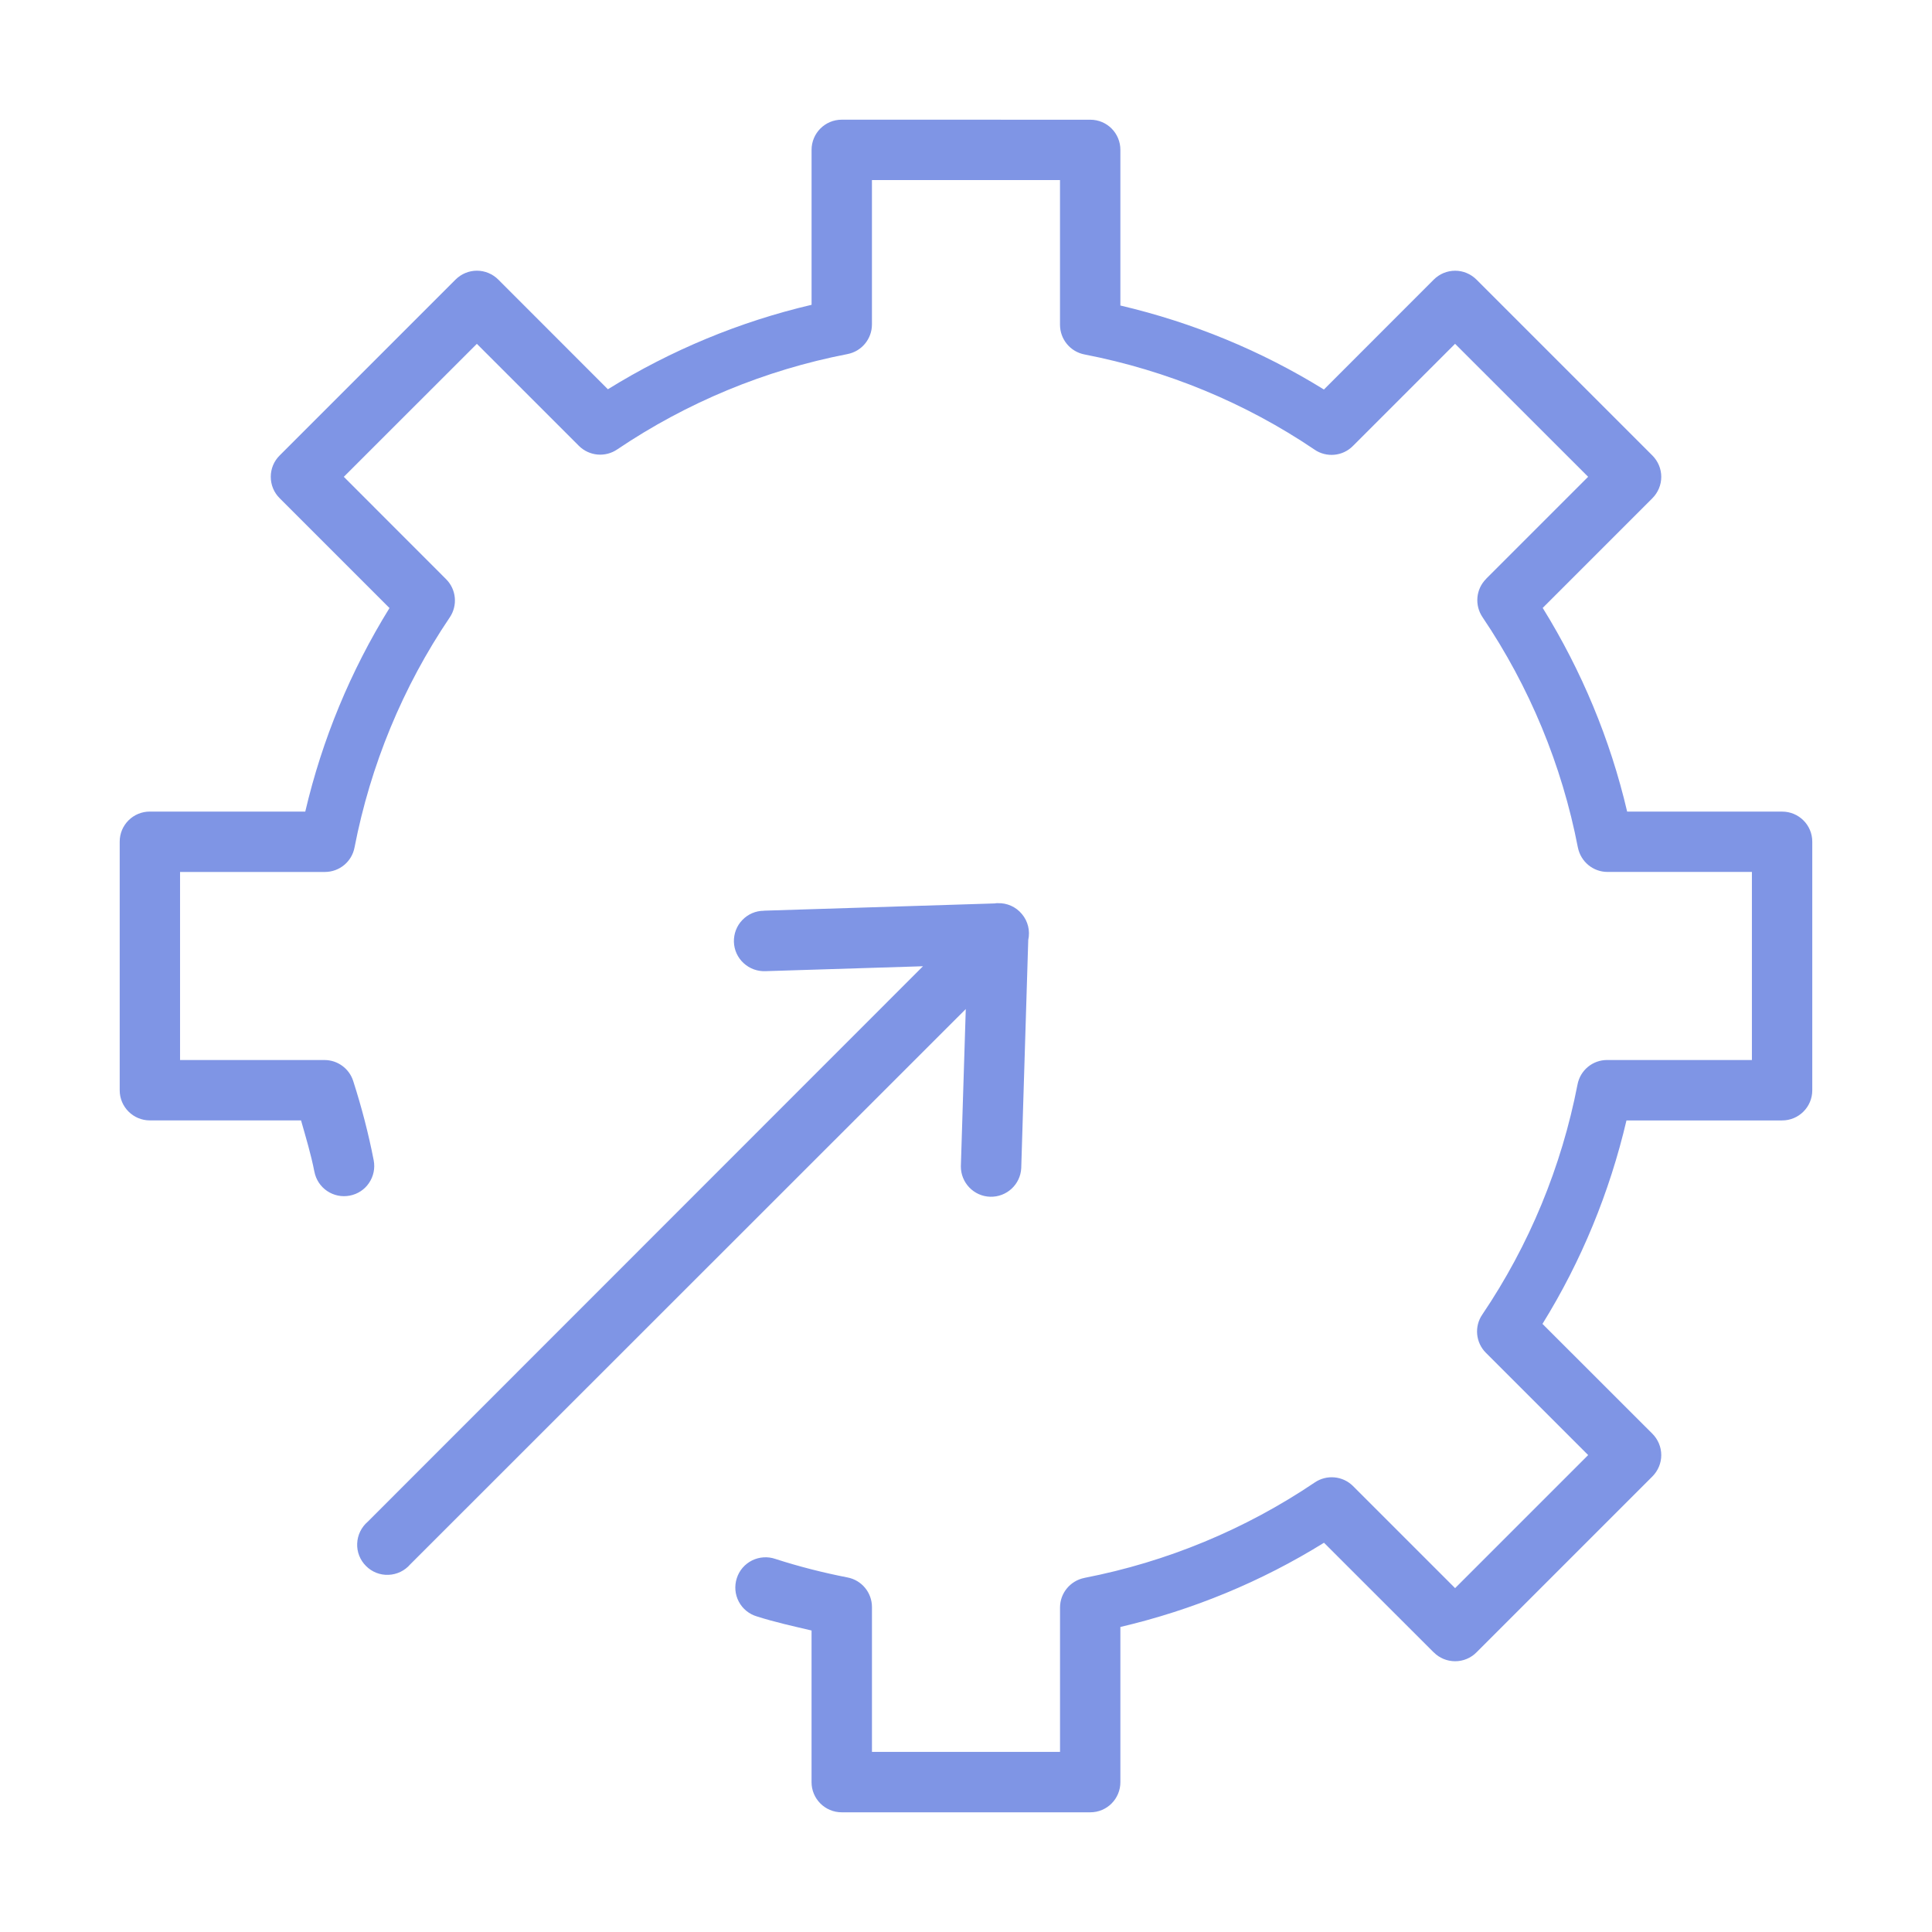 <svg xmlns="http://www.w3.org/2000/svg" fill="#7F95E5" width="100pt" height="100pt" viewBox="0 0 100 100"><path d="m43.566 6.195c-0.863 0-1.562 0.703-1.559 1.566v8.016c-3.734 0.875-7.281 2.352-10.543 4.371l-5.672-5.676c-0.293-0.293-0.691-0.461-1.109-0.461-0.414 0-0.812 0.168-1.105 0.461l-9.102 9.102c-0.297 0.293-0.461 0.691-0.461 1.105 0 0.418 0.164 0.816 0.461 1.109l5.684 5.684c-2.016 3.258-3.484 6.801-4.359 10.535h-8.039c-0.863-0.004-1.566 0.691-1.566 1.555v12.871c0 0.863 0.703 1.562 1.566 1.559h7.82c0.25 0.879 0.516 1.758 0.691 2.656v-0.004c0.078 0.41 0.316 0.77 0.656 1 0.344 0.234 0.766 0.32 1.172 0.242 0.41-0.078 0.77-0.312 1-0.656 0.234-0.344 0.32-0.766 0.242-1.172-0.27-1.391-0.629-2.762-1.062-4.109-0.207-0.645-0.809-1.082-1.484-1.082h-7.477v-9.734h7.496c0.75 0 1.395-0.531 1.535-1.27 0.828-4.258 2.496-8.309 4.926-11.902 0.422-0.621 0.344-1.453-0.188-1.984l-5.293-5.297 6.887-6.883 5.281 5.281c0.535 0.531 1.367 0.605 1.984 0.184 3.602-2.43 7.652-4.109 11.914-4.934 0.738-0.141 1.27-0.785 1.27-1.535v-7.473h9.734v7.5-0.004c0.004 0.75 0.535 1.391 1.27 1.531 4.262 0.828 8.309 2.496 11.906 4.926h-0.004c0.621 0.422 1.453 0.348 1.984-0.184l5.293-5.293 6.887 6.883-5.281 5.281v0.004c-0.531 0.531-0.605 1.363-0.184 1.984 2.43 3.602 4.109 7.652 4.934 11.918v-0.004c0.145 0.738 0.785 1.27 1.535 1.27h7.473v9.734h-7.5 0.004c-0.75 0-1.391 0.531-1.531 1.27-0.828 4.262-2.496 8.305-4.926 11.902-0.426 0.617-0.348 1.453 0.184 1.984l5.293 5.293-6.887 6.887-5.281-5.281c-0.531-0.531-1.363-0.609-1.984-0.188-3.602 2.43-7.652 4.109-11.918 4.938h0.004c-0.738 0.145-1.27 0.785-1.27 1.535v7.473h-9.734v-7.5 0.004c0-0.75-0.531-1.395-1.27-1.535-1.258-0.246-2.504-0.562-3.727-0.957-0.395-0.137-0.832-0.109-1.211 0.078-0.375 0.188-0.664 0.52-0.789 0.922-0.129 0.402-0.094 0.836 0.105 1.211 0.195 0.371 0.535 0.648 0.941 0.766 0.93 0.297 1.879 0.504 2.824 0.727v7.844c-0.004 0.863 0.695 1.566 1.559 1.566h12.871c0.863 0 1.559-0.703 1.555-1.566v-8.027c3.731-0.875 7.285-2.34 10.539-4.359l5.676 5.672h0.004c0.293 0.297 0.691 0.461 1.109 0.461 0.414 0 0.812-0.164 1.105-0.461l9.102-9.102c0.293-0.293 0.461-0.691 0.461-1.105 0-0.418-0.168-0.816-0.461-1.109l-5.688-5.684c2.016-3.254 3.473-6.805 4.348-10.531h8.051c0.863 0.004 1.566-0.695 1.566-1.559v-12.871c0-0.863-0.703-1.559-1.566-1.555h-8.016c-0.875-3.738-2.352-7.281-4.371-10.543l5.676-5.676c0.293-0.293 0.461-0.691 0.461-1.109 0-0.414-0.168-0.812-0.461-1.105l-9.102-9.102c-0.293-0.293-0.691-0.461-1.105-0.461-0.418 0-0.816 0.168-1.109 0.461l-5.684 5.688c-3.254-2.016-6.809-3.473-10.535-4.348v-8.051c0.004-0.863-0.691-1.566-1.555-1.566zm8.07 40.551c-0.051 0-0.102 0.008-0.156 0.016h-0.008l-11.934 0.375v0.004c-0.418 0-0.82 0.172-1.113 0.477-0.293 0.301-0.449 0.711-0.438 1.133 0.012 0.418 0.191 0.816 0.504 1.102 0.309 0.285 0.719 0.434 1.141 0.414l8.141-0.254-28.742 28.754c-0.328 0.281-0.527 0.691-0.543 1.125-0.02 0.434 0.148 0.859 0.457 1.164 0.305 0.309 0.73 0.477 1.164 0.457 0.434-0.016 0.844-0.215 1.125-0.543l28.754-28.742-0.254 8.141c-0.004 0.852 0.672 1.551 1.52 1.574 0.848 0.023 1.562-0.633 1.605-1.48l0.363-11.812c0.105-0.477-0.016-0.969-0.328-1.34-0.309-0.375-0.773-0.582-1.258-0.562z"></path></svg>